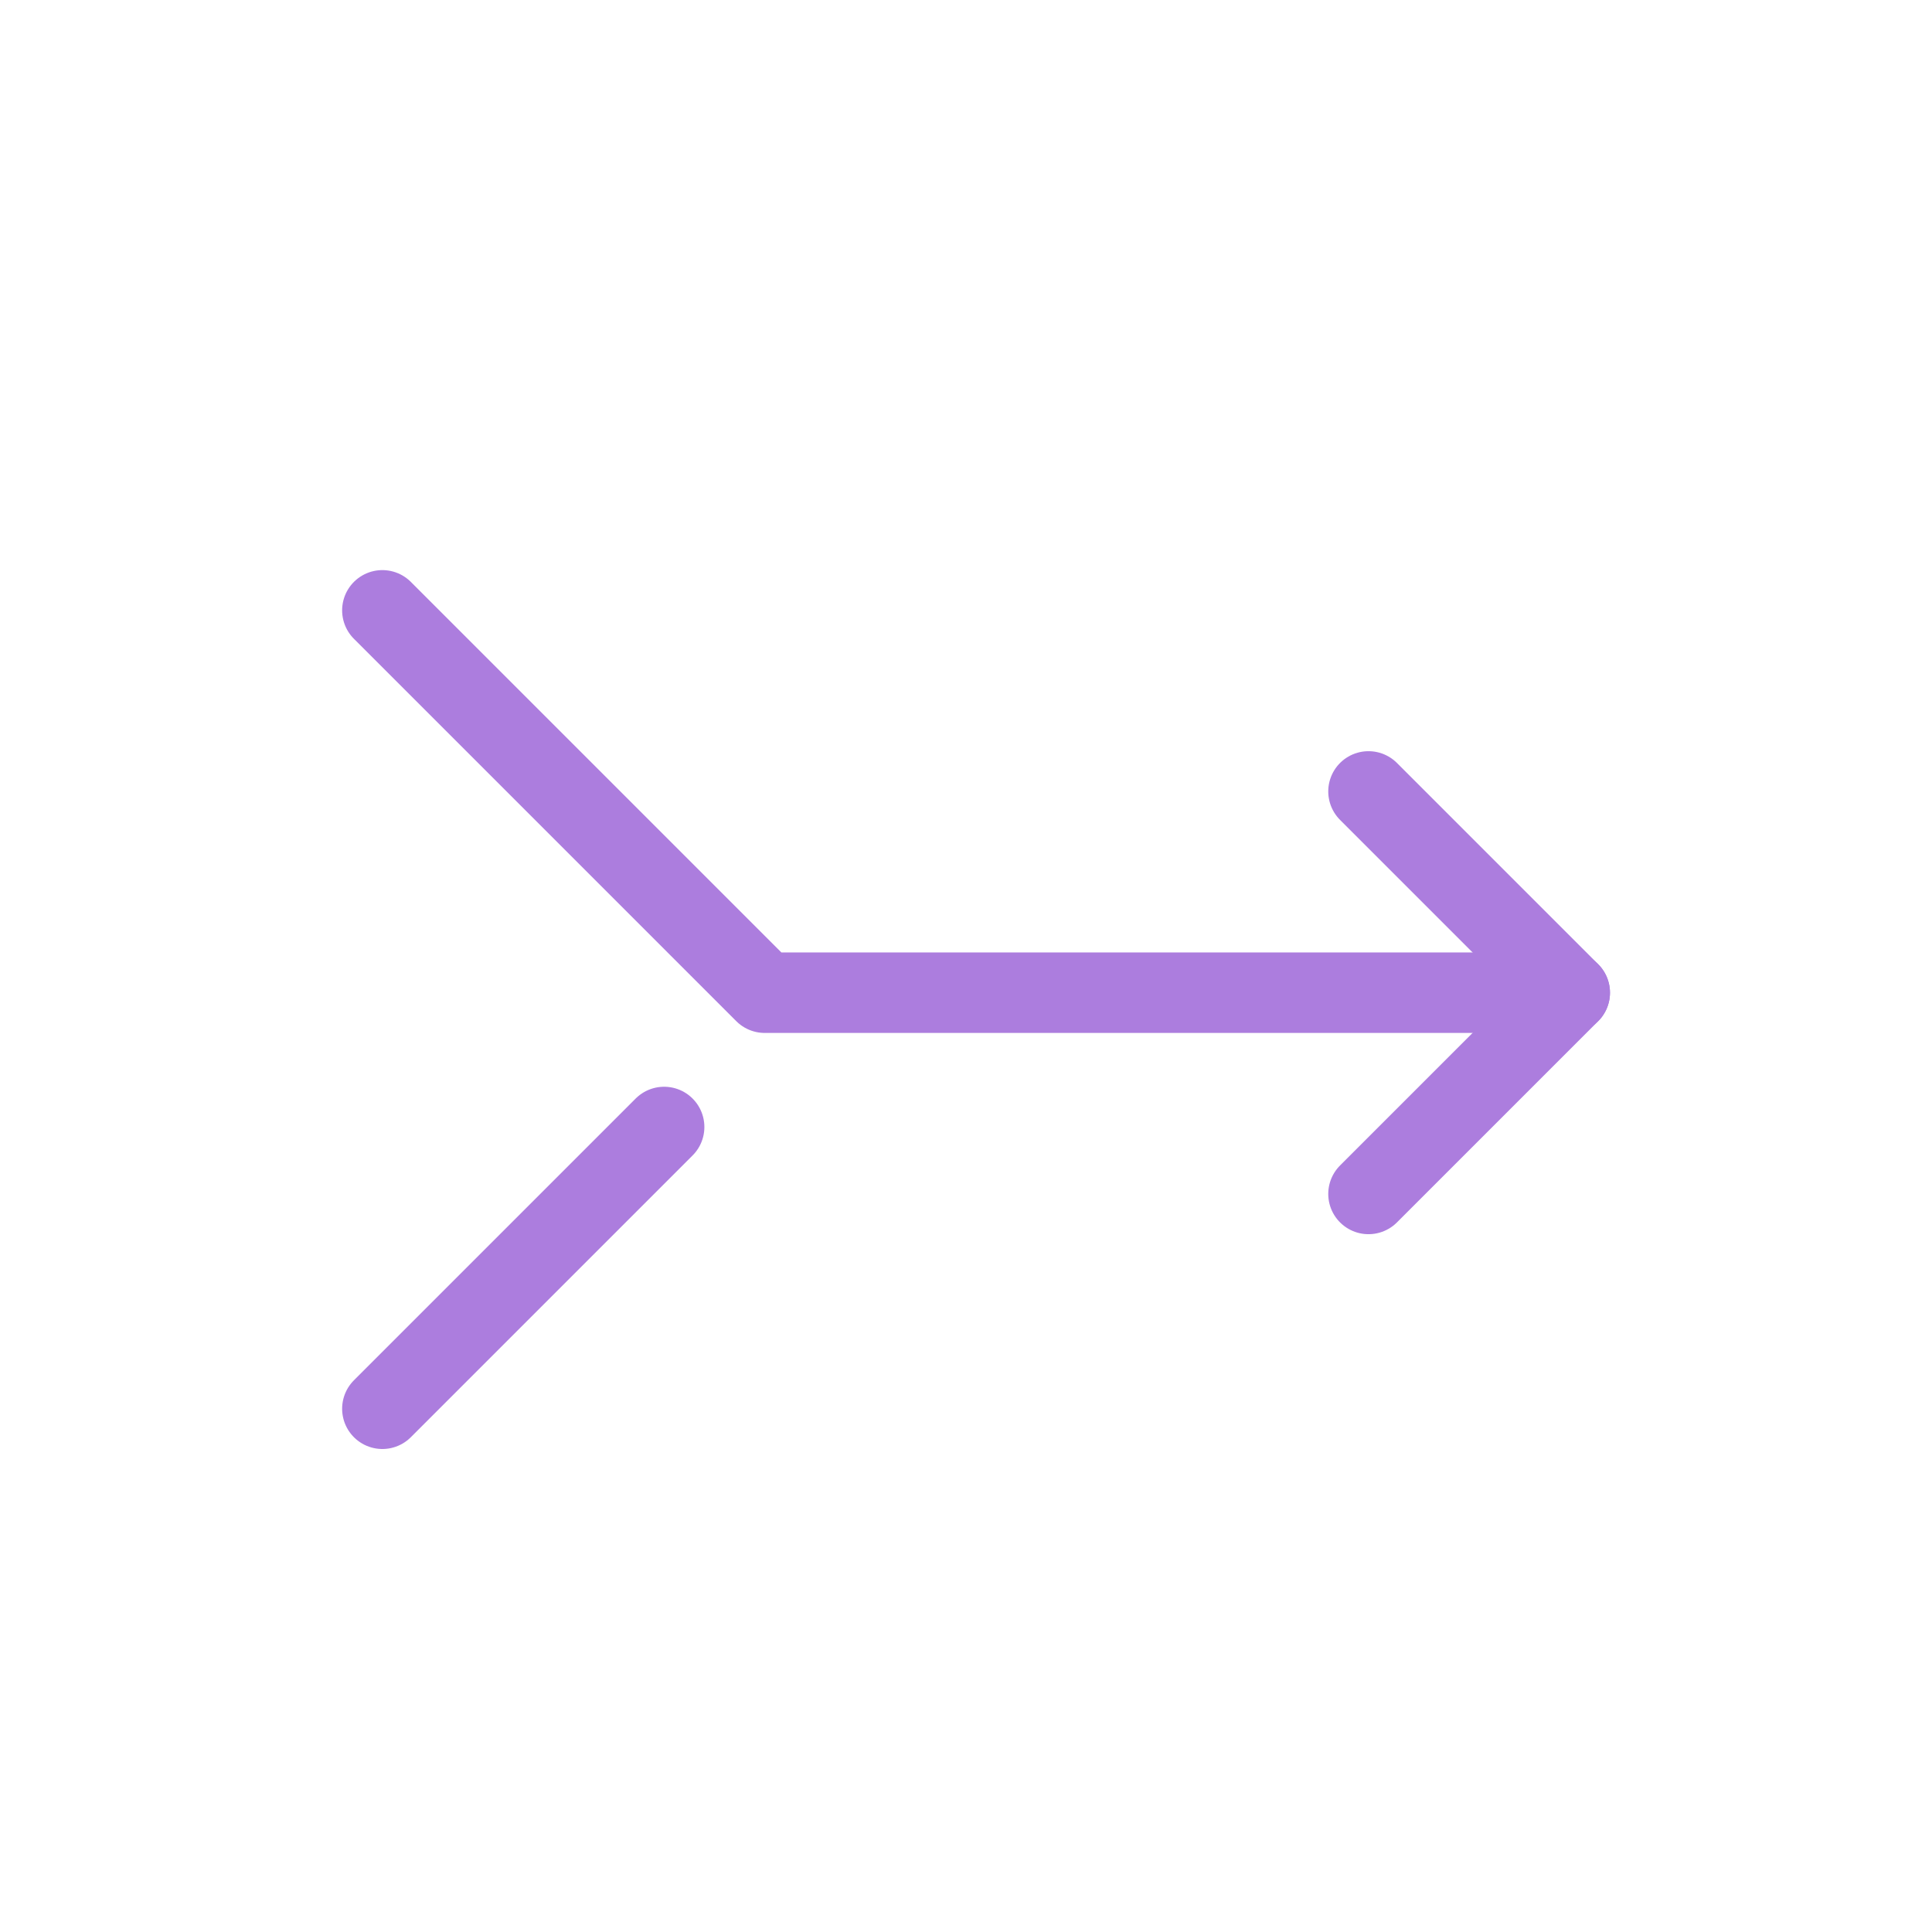 <svg width="48" height="48" viewBox="0 0 48 48" fill="none" xmlns="http://www.w3.org/2000/svg">
<path d="M38.999 24.663H18.999L9.5 15.164M16.5 28L9.5 35" stroke="#AC7DDE" stroke-width="2" stroke-linecap="round" stroke-linejoin="round"/>
<path d="M34 29.663L39 24.663L34 19.663" stroke="#AC7DDE" stroke-width="2" stroke-linecap="round" stroke-linejoin="round"/>
</svg>
